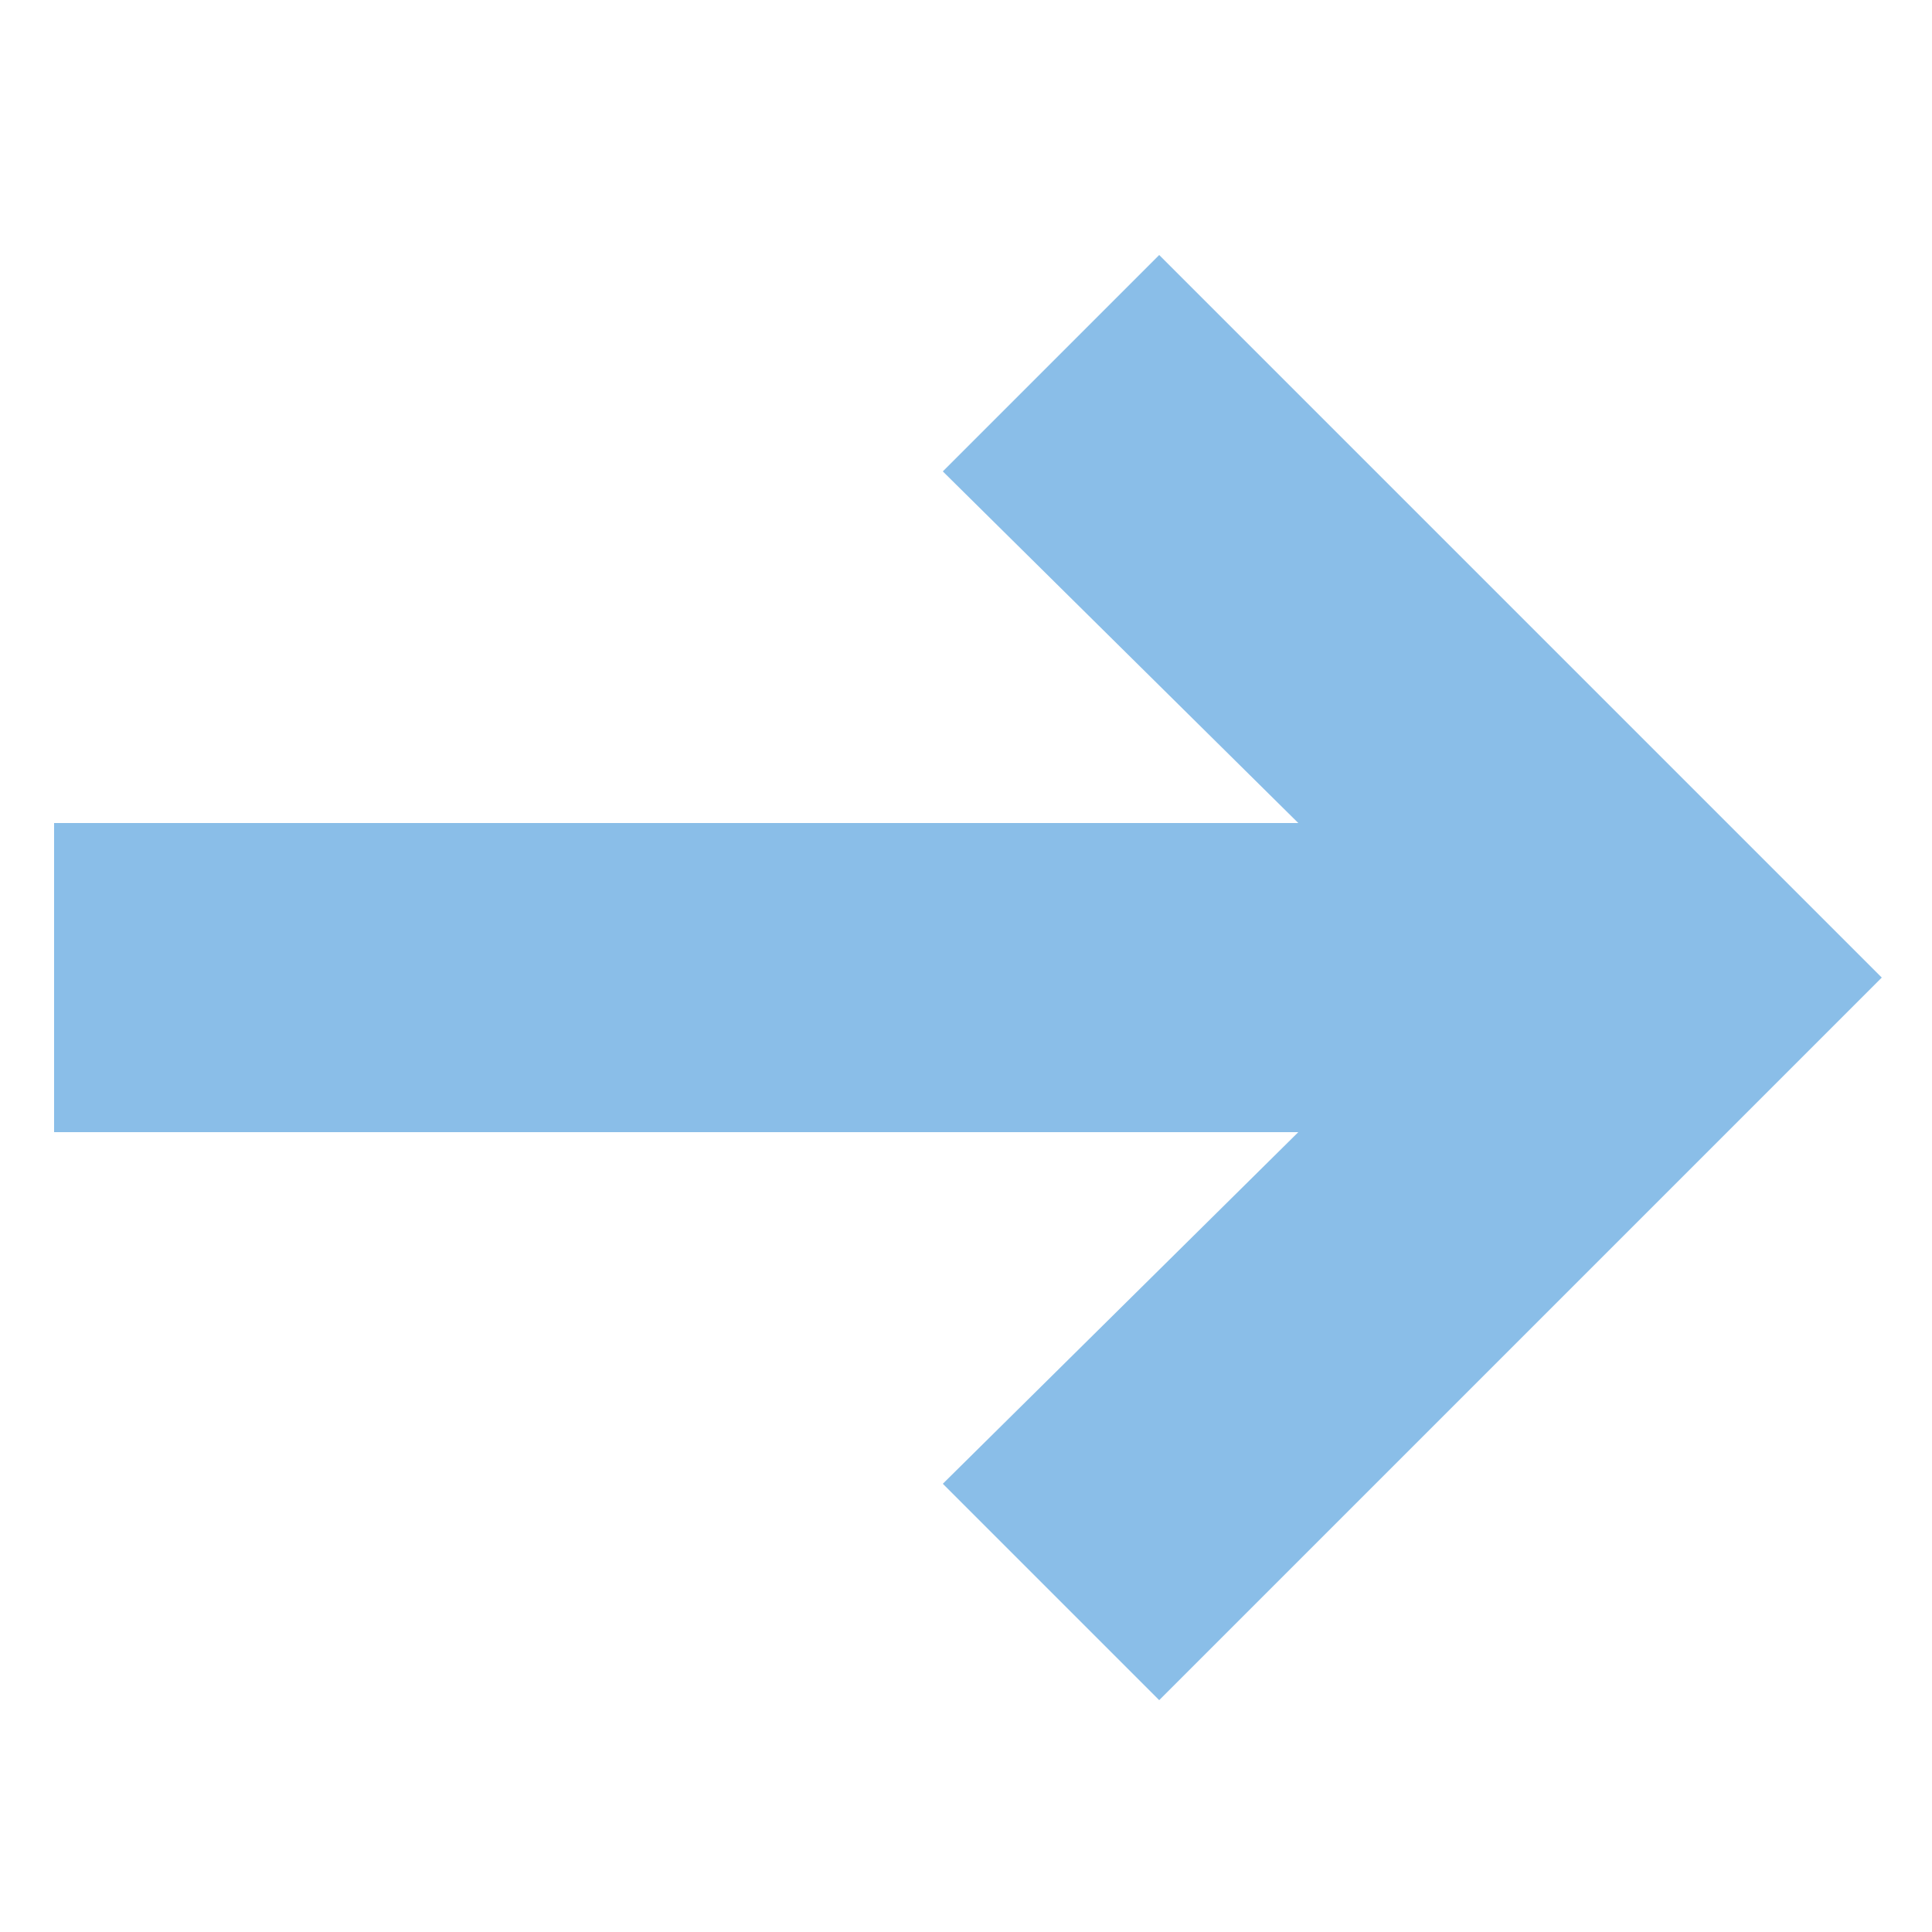 <?xml version="1.0" encoding="utf-8"?>
<!-- Generator: Adobe Illustrator 24.0.1, SVG Export Plug-In . SVG Version: 6.00 Build 0)  -->
<svg version="1.1" id="Capa_1" xmlns="http://www.w3.org/2000/svg" xmlns:xlink="http://www.w3.org/1999/xlink" x="0px" y="0px"
	 viewBox="0 0 50 50" style="enable-background:new 0 0 50 50;" xml:space="preserve">
<style type="text/css">
	.st0{fill:#8ABEE8;}
</style>
<g>
	<polygon class="st0" points="30,6.6 24.4,12.2 33.6,21.3 1.4,21.3 1.4,29.3 33.6,29.3 24.4,38.4 30,44 48.7,25.3 	"/>
</g>
</svg>
